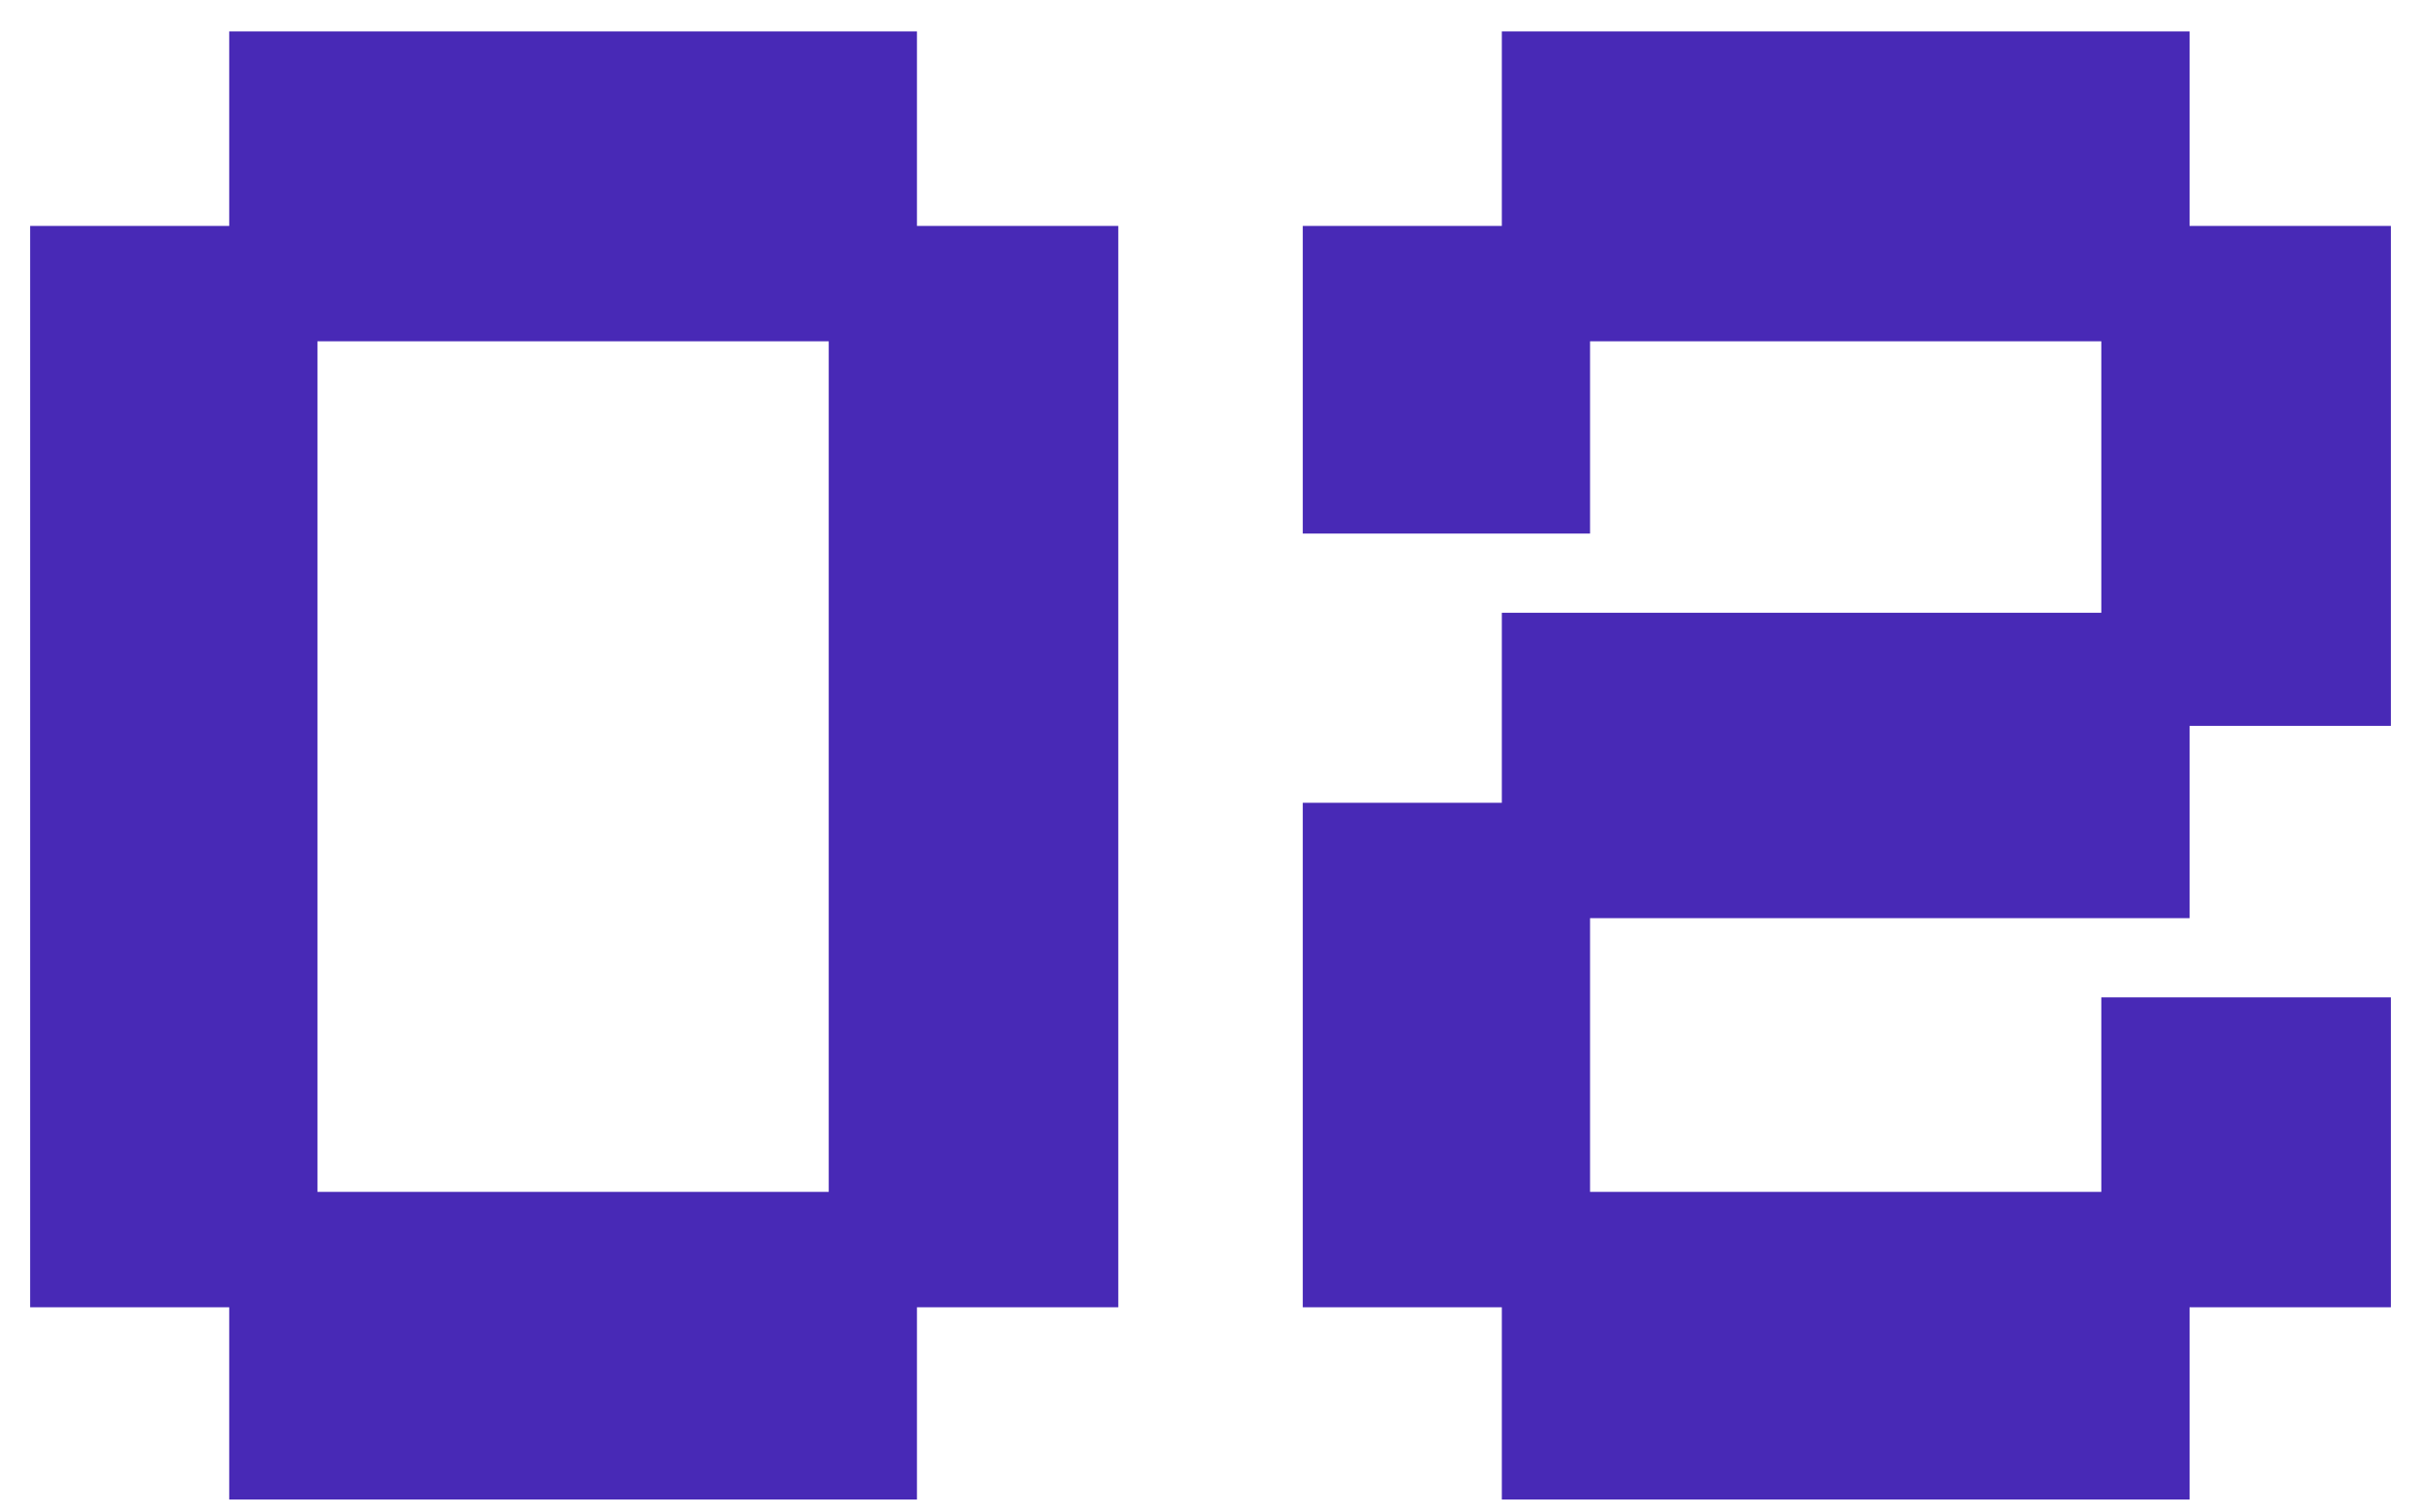 <?xml version="1.0" encoding="UTF-8"?> <svg xmlns="http://www.w3.org/2000/svg" width="64" height="40" viewBox="0 0 64 40" fill="none"><path d="M6.062 39.658V34.573H0.797V5.975H6.062V0.83H24.25V5.975H29.575V34.573H24.25V39.658H6.062ZM8.395 31.521H21.917V9.026H8.395V31.521ZM39.718 39.658V34.573H34.453V21.231H39.718V16.206H55.572V9.026H42.051V14.111H34.453V5.975H39.718V0.83H57.906V5.975H63.23V19.197H57.906V24.282H42.051V31.521H55.572V26.376H63.23V34.573H57.906V39.658H39.718Z" fill="#4829B6"></path></svg> 